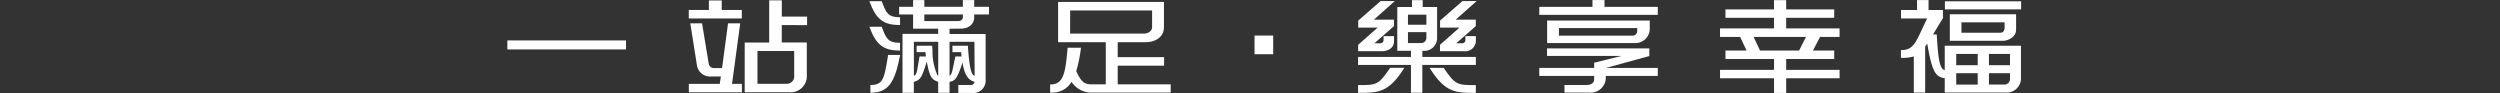 <svg xmlns="http://www.w3.org/2000/svg" width="191" height="7.123" viewBox="0 0 191 7.123"><rect x="0" y="0" width="191" height="7.123" fill="#333333" stroke="none"/><g transform="translate(4030 -7048.877)"><g transform="translate(-7489 3589.039)"><rect width="1.426" height="1.426" transform="translate(3554.846 3462.555)" fill="#fff"/><rect width="9.068" height="0.689" transform="translate(3497.761 3462.926)" fill="#fff"/><g transform="translate(3511.624 3459.866)"><path d="M3536.569,3464.366l.006-.045h-.93l-.455,3.418h-.581a.4.4,0,0,1-.443-.353l-.5-3.032-.005-.033h-.9l.512,3.231a1.016,1.016,0,0,0,1.125.828h.7l-.086.566h-2.363v.648h4.055v-.648h-.753Z" transform="translate(-3532.647 -3462.568)" fill="#fff"/><path d="M3548.166,3461.8v-.649h-1.931v-1.245h-.964v3.224H3543.4v3.8h3.394a1.237,1.237,0,0,0,1.351-1.314v-2.489h-1.913v-1.33Zm-.985,1.979v1.852a.574.574,0,0,1-.606.653h-2.2v-2.505Z" transform="translate(-3539.129 -3459.909)" fill="#fff"/><path d="M3536.7,3460.654h-1.534v-.726h-.98v.726h-1.537v.649h4.051Z" transform="translate(-3532.65 -3459.921)" fill="#fff"/></g><path d="M3607.285,3466.508v-1.43h3.543v-.649h-3.543v-1.143h2.133c.7,0,1.4-.357,1.4-1.156v-1.918h-8.087v3.074h3.642v3.221c-.149,0-.686,0-1.046,0-.545.006-.834-.151-1.209-1.015a10.686,10.686,0,0,0,.355-1.737l.006-.044h-1.018l-.018.177c-.16,1.637-.257,2.625-1.283,2.625h-.039v.622h.039a1.7,1.7,0,0,0,1.6-.821,1.808,1.808,0,0,0,1.527.826h6.046v-.634Zm-3.632-5.647h6.259v1.286c0,.276-.314.483-.6.483h-5.663Z" transform="translate(-62.892 -0.225)" fill="#fff"/><g transform="translate(3525.421 3459.838)"><path d="M3577.79,3462.025c.628,0,1.033-.346,1.033-.881v-.2h1.127v-.584h-1.127v-.518h-.867v.518h-2.945v-.518h-.858v.518h-1.066v.584h1.066v1.084h1.917v.4h-2.726v4.5h.867v-.835c.506-.131.634-.379.987-1.557.221,1.2.37,1.375.872,1.554v.839h.868v-.835c.405-.1.554-.143.991-1.479.175,1.135.549,1.364.924,1.476a.28.28,0,0,1-.274.239h-.97v.609h1.043a.936.936,0,0,0,1.043-.876v-3.63h-2.758v-.4Zm.166-.875c0,.178-.149.3-.371.3h-2.574v-.508h2.945Zm-3.309,3-.006.032c-.042.221-.074.415-.1.585-.091.546-.135.814-.327.855v-2.59h1.859v2.586a.126.126,0,0,1-.057-.028,4.52,4.52,0,0,1-.381-1.946l-.03-.313h-1.182v.488h.671l.042.331Zm3.179-.331.025.331h-.464l-.007.031c-.051.226-.092.423-.127.594-.111.536-.166.8-.315.84v-2.582h1.9l.019,2.589c-.2-.03-.384-.3-.515-2.254l0-.036h-1.183v.488Z" transform="translate(-3570.814 -3459.838)" fill="#fff"/><path d="M3569.673,3461.9h.039v-.592h-.039c-.876,0-1.038-.344-1.35-1.2l-.009-.025h-.945l.02.053C3567.891,3461.476,3568.446,3461.9,3569.673,3461.9Z" transform="translate(-3567.369 -3459.991)" fill="#fff"/><path d="M3569.673,3466.8h.039v-.591h-.039c-.876,0-1.038-.346-1.35-1.2l-.009-.026h-.945l.02.054C3567.891,3466.371,3568.446,3466.8,3569.673,3466.8Z" transform="translate(-3567.369 -3462.94)" fill="#fff"/><path d="M3568.867,3470.715c-.242,1.441-.332,1.98-1.261,1.98h-.039v.592h.039c1.412,0,1.857-.957,2.222-2.842l.009-.047h-.917Z" transform="translate(-3567.488 -3466.202)" fill="#fff"/></g><g transform="translate(3576.602 3459.842)"><path d="M3704.545,3469.737l.029-.008v-.583h-7.817v.576h5.69l-2.087.517v.4h-4.193v.608h4.193v.257c0,.423-.519.435-.525.435h-1.743v.584h1.886a1.16,1.16,0,0,0,1.269-1.067v-.209h3.972v-.608h-3.972Z" transform="translate(-3696.167 -3465.451)" fill="#fff"/><path d="M3705.514,3464.363v-.573h-7.838v1.717h6.681A1.091,1.091,0,0,0,3705.514,3464.363Zm-6.939,0h5.982v.19a.361.361,0,0,1-.411.39h-5.571Z" transform="translate(-3697.076 -3462.223)" fill="#fff"/><path d="M3701.149,3460.369v-.522h-.919v.522h-4.062v.609h9.052v-.609Z" transform="translate(-3696.167 -3459.848)" fill="#fff"/></g><path d="M3740.045,3462.677v-.649h-4.079v-.813h3.67v-.641h-3.67v-.707h-.929v.707h-3.71v.641h3.71v.813h-4.125v.649h1.537l.491,1.038h-1.612v.648h3.71v.83h-4.125v.641h4.125v1.124h.929v-1.124h4.079v-.641h-4.079v-.83h3.67v-.648h-1.621l.539-1.038Zm-2.563,0-.53,1.038h-2.984l-.491-1.038Z" transform="translate(-140.502 -0.018)" fill="#fff"/><g transform="translate(3562.752 3459.849)"><path d="M3664.077,3463.105v-.393h-.8V3463a.241.241,0,0,1-.266.259h-.433l1.479-1.3.014-.012v-.49h-1.536l1.6-1.422h-1.085l-1.694,1.479-.014.011v.539h1.481l-1.475,1.3-.013.012v.491h1.823C3663.614,3463.86,3664.077,3463.626,3664.077,3463.105Z" transform="translate(-3661.324 -3459.964)" fill="#fff"/><path d="M3679.807,3463.105v-.393h-.8V3463a.241.241,0,0,1-.265.259h-.433l1.479-1.3.013-.012v-.49h-1.536l1.6-1.422h-1.085l-1.694,1.479-.014.011v.539h1.481l-1.475,1.3-.014.012v.491h1.824A.821.821,0,0,0,3679.807,3463.105Z" transform="translate(-3670.803 -3459.964)" fill="#fff"/><path d="M3666.244,3463.736h.083a.974.974,0,0,0,1.044-.94v-2.407h-1.1v-.523h-.82v.523h-1.121v3.348h1.043v.467h-4.039v.609h4.039v2.128h.868v-2.128h4.09v-.609h-4.09Zm-1.1-1.99v-.773h1.408v.773Zm1.408.561v.425a.4.4,0,0,1-.433.412h-.975v-.837Z" transform="translate(-3661.328 -3459.865)" fill="#fff"/><path d="M3663.756,3472.9c-.875,1.3-1.049,1.3-2.4,1.3h-.039v.592h.039c1.474,0,2.286,0,3.458-1.851l.038-.06h-1.081Z" transform="translate(-3661.313 -3467.71)" fill="#fff"/><path d="M3676.161,3472.9l-.011-.017h-1.081l.038.06c1.172,1.851,1.984,1.851,3.458,1.851h.04v-.592h-.04C3677.211,3474.2,3677.037,3474.2,3676.161,3472.9Z" transform="translate(-3669.603 -3467.71)" fill="#fff"/></g><g transform="translate(3604.232 3459.85)"><path d="M3769.042,3465.228c-.4-.154-.494-.826-.609-2.7l0-.037h-.285c.082-.135.168-.276.262-.432.144-.237.3-.5.481-.793h.015v-.025l.031-.05h-.031v-.573h-1.1v-.755h-.878v.755h-1.224v.648h2c-.155.308-.288.589-.4.836-.51,1.085-.742,1.581-1.569,1.581h-.039v.592h.039a2.9,2.9,0,0,0,.945-.11v2.764h.868v-3.51c.05-.07.1-.146.158-.229.358,2.072.608,2.563,1.336,2.635v1.1h4.61a1.093,1.093,0,0,0,1.214-1.024v-2.549h-5.824Zm3.378-.389v-.861h1.609v.861Zm1.609.609v.377a.438.438,0,0,1-.442.492h-1.167v-.869Zm-2.467,0v.869h-1.642v-.869Zm0-1.47v.861h-1.642v-.861Z" transform="translate(-3765.697 -3459.868)" fill="#fff"/><rect width="5.824" height="0.616" transform="translate(3.359 0.088)" fill="#fff"/><path d="M3780.157,3463.753v-1.169h-5.063v2.028h4.06C3779.5,3464.612,3780.157,3464.36,3780.157,3463.753Zm-.878-.553v.355c0,.3-.111.439-.339.439h-2.958v-.794Z" transform="translate(-3771.359 -3461.505)" fill="#fff"/></g></g><rect width="191" height="7" transform="translate(-4030 7049)" fill="none"/></g></svg>
